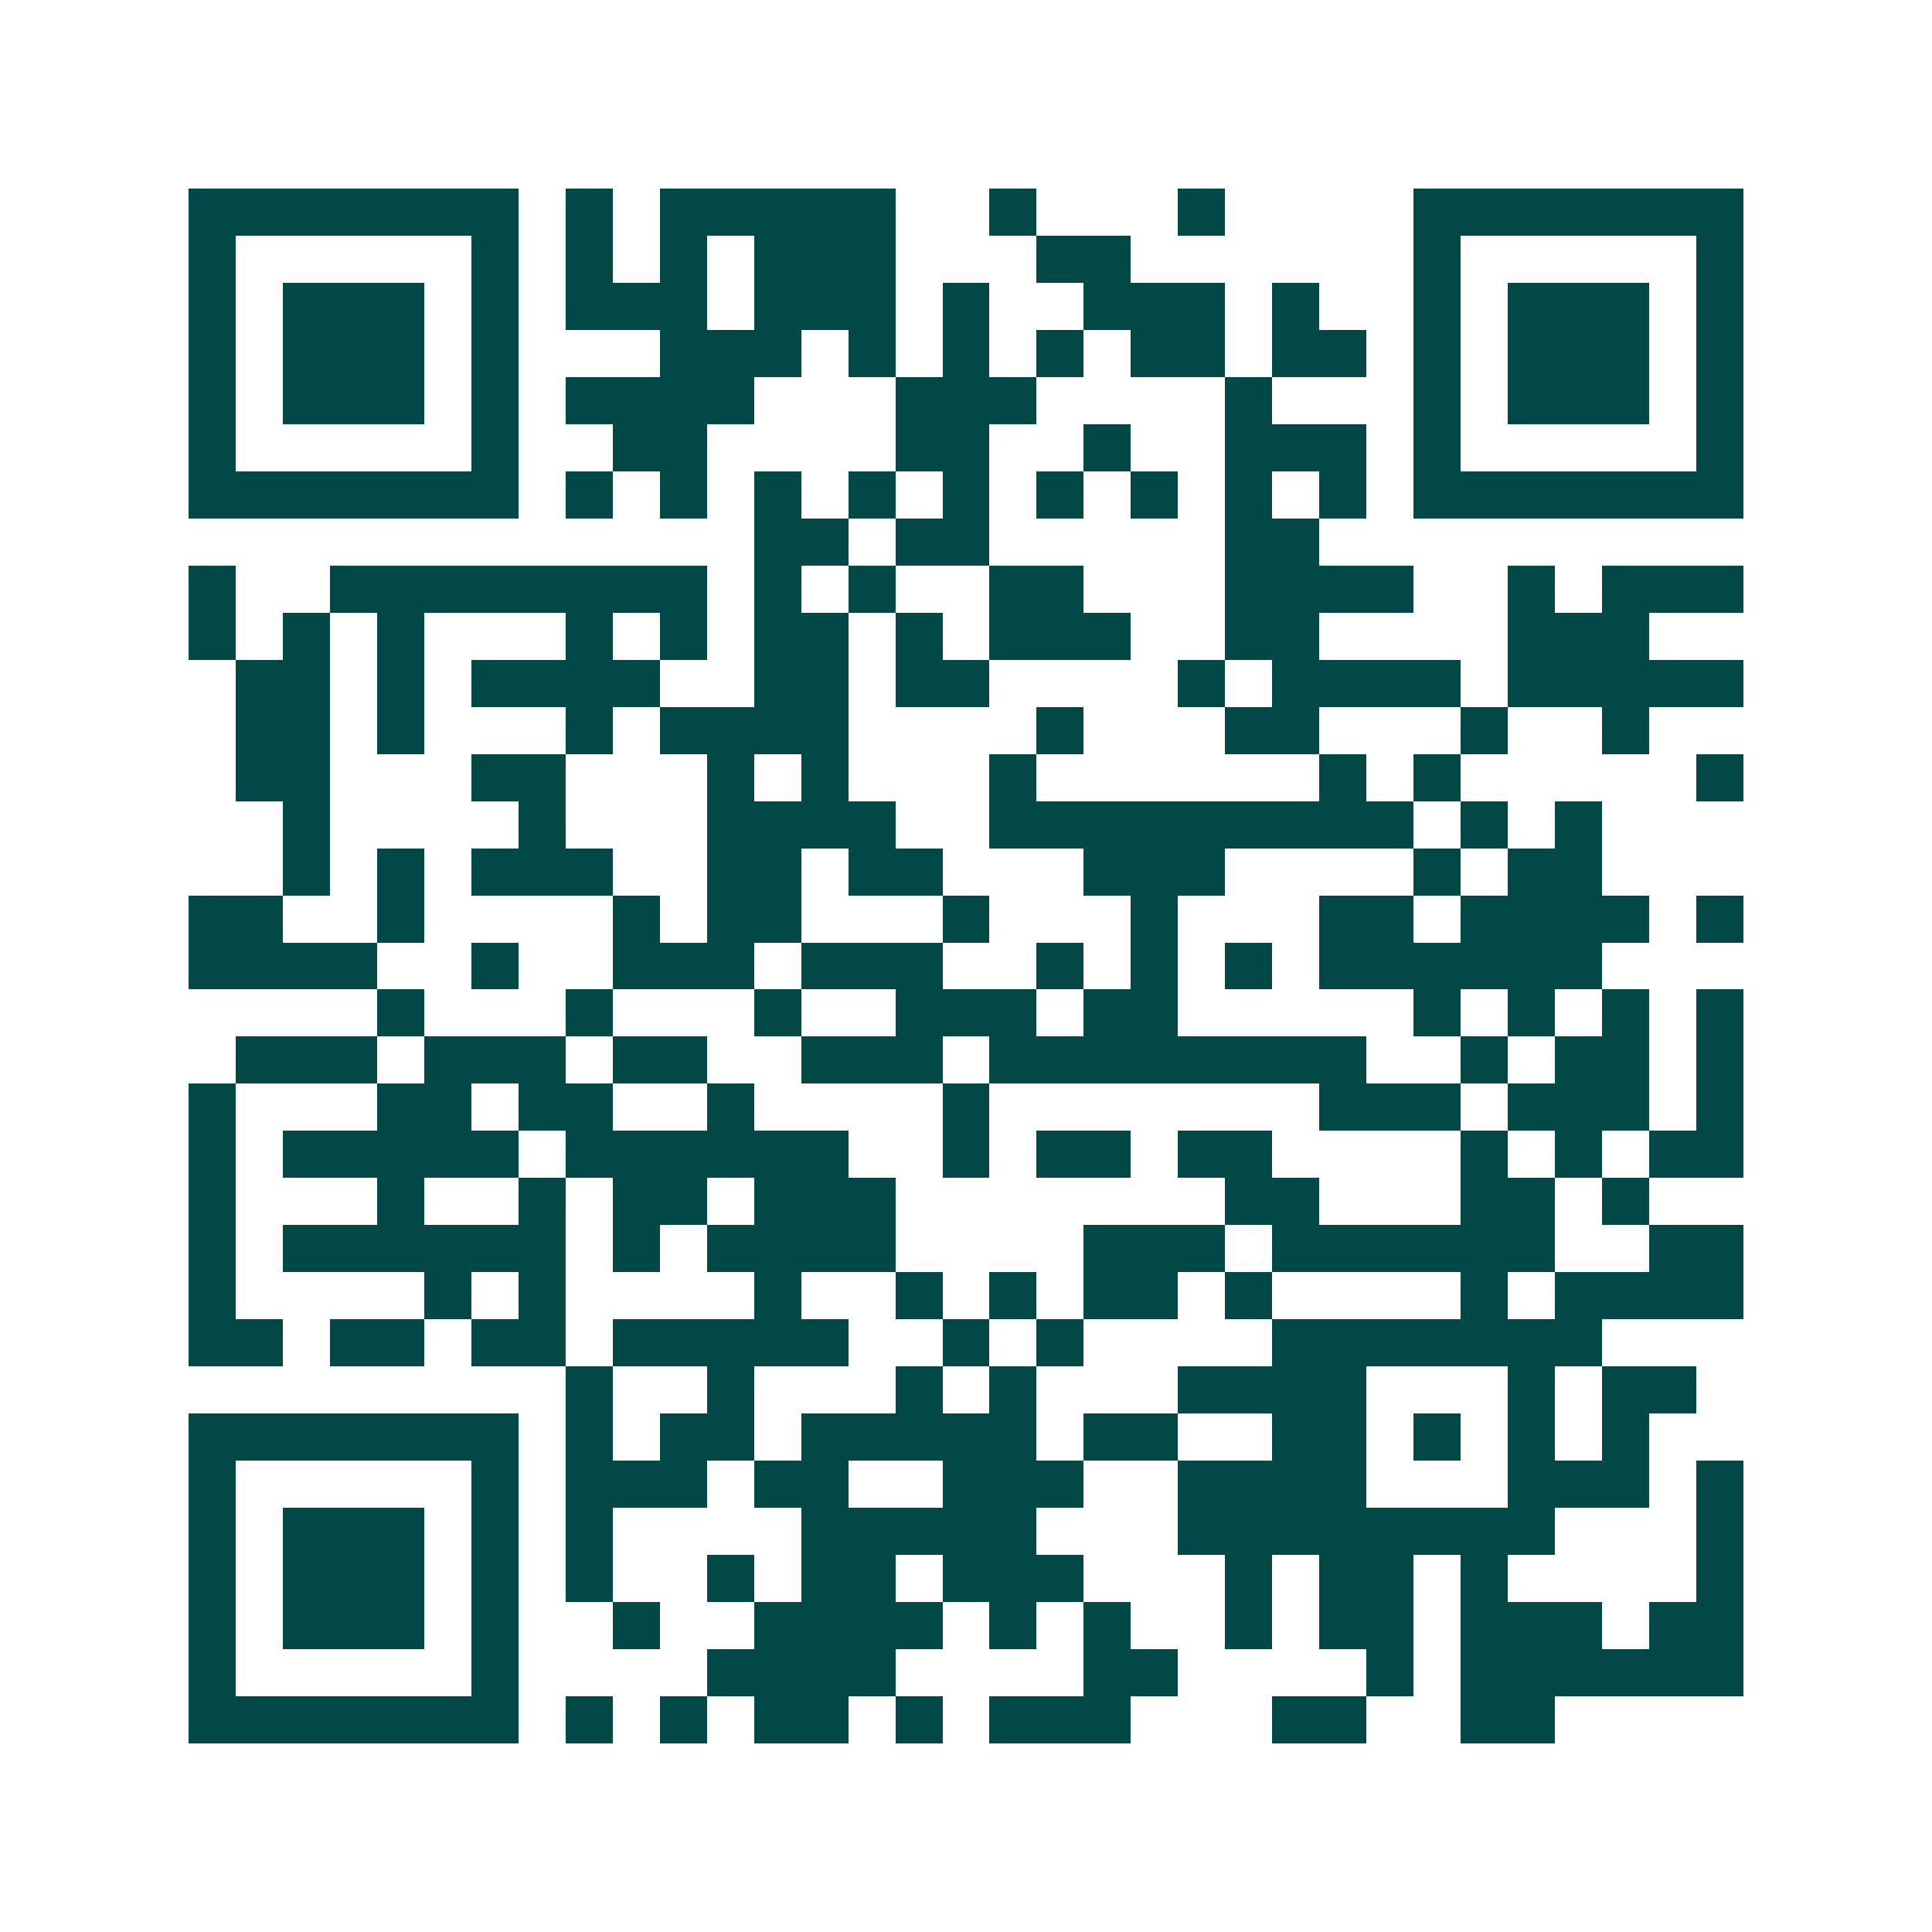 <svg xmlns="http://www.w3.org/2000/svg" width="200" height="200" viewBox="0 0 41 41" shape-rendering="crispEdges"><path fill="#ffffff" d="M0 0h41v41H0z"/><path stroke="#014847" d="M4 4.5h7m1 0h1m1 0h5m2 0h1m3 0h1m4 0h7M4 5.5h1m5 0h1m1 0h1m1 0h1m1 0h3m3 0h2m6 0h1m5 0h1M4 6.5h1m1 0h3m1 0h1m1 0h3m1 0h3m1 0h1m2 0h3m1 0h1m2 0h1m1 0h3m1 0h1M4 7.5h1m1 0h3m1 0h1m3 0h3m1 0h1m1 0h1m1 0h1m1 0h2m1 0h2m1 0h1m1 0h3m1 0h1M4 8.5h1m1 0h3m1 0h1m1 0h4m3 0h3m4 0h1m3 0h1m1 0h3m1 0h1M4 9.5h1m5 0h1m2 0h2m4 0h2m2 0h1m2 0h3m1 0h1m5 0h1M4 10.5h7m1 0h1m1 0h1m1 0h1m1 0h1m1 0h1m1 0h1m1 0h1m1 0h1m1 0h1m1 0h7M16 11.5h2m1 0h2m5 0h2M4 12.5h1m2 0h8m1 0h1m1 0h1m2 0h2m3 0h4m2 0h1m1 0h3M4 13.5h1m1 0h1m1 0h1m3 0h1m1 0h1m1 0h2m1 0h1m1 0h3m2 0h2m4 0h3M5 14.5h2m1 0h1m1 0h4m2 0h2m1 0h2m4 0h1m1 0h4m1 0h5M5 15.5h2m1 0h1m3 0h1m1 0h4m4 0h1m3 0h2m3 0h1m2 0h1M5 16.5h2m3 0h2m3 0h1m1 0h1m3 0h1m6 0h1m1 0h1m5 0h1M6 17.5h1m4 0h1m3 0h4m2 0h9m1 0h1m1 0h1M6 18.5h1m1 0h1m1 0h3m2 0h2m1 0h2m3 0h3m4 0h1m1 0h2M4 19.5h2m2 0h1m4 0h1m1 0h2m3 0h1m3 0h1m3 0h2m1 0h4m1 0h1M4 20.5h4m2 0h1m2 0h3m1 0h3m2 0h1m1 0h1m1 0h1m1 0h6M8 21.5h1m3 0h1m3 0h1m2 0h3m1 0h2m5 0h1m1 0h1m1 0h1m1 0h1M5 22.5h3m1 0h3m1 0h2m2 0h3m1 0h8m2 0h1m1 0h2m1 0h1M4 23.5h1m3 0h2m1 0h2m2 0h1m4 0h1m7 0h3m1 0h3m1 0h1M4 24.5h1m1 0h5m1 0h6m2 0h1m1 0h2m1 0h2m4 0h1m1 0h1m1 0h2M4 25.5h1m3 0h1m2 0h1m1 0h2m1 0h3m7 0h2m3 0h2m1 0h1M4 26.5h1m1 0h6m1 0h1m1 0h4m4 0h3m1 0h6m2 0h2M4 27.5h1m4 0h1m1 0h1m4 0h1m2 0h1m1 0h1m1 0h2m1 0h1m4 0h1m1 0h4M4 28.5h2m1 0h2m1 0h2m1 0h5m2 0h1m1 0h1m4 0h7M12 29.5h1m2 0h1m3 0h1m1 0h1m3 0h4m3 0h1m1 0h2M4 30.5h7m1 0h1m1 0h2m1 0h5m1 0h2m2 0h2m1 0h1m1 0h1m1 0h1M4 31.5h1m5 0h1m1 0h3m1 0h2m2 0h3m2 0h4m3 0h3m1 0h1M4 32.5h1m1 0h3m1 0h1m1 0h1m4 0h5m3 0h8m3 0h1M4 33.5h1m1 0h3m1 0h1m1 0h1m2 0h1m1 0h2m1 0h3m3 0h1m1 0h2m1 0h1m4 0h1M4 34.5h1m1 0h3m1 0h1m2 0h1m2 0h4m1 0h1m1 0h1m2 0h1m1 0h2m1 0h3m1 0h2M4 35.5h1m5 0h1m4 0h4m4 0h2m4 0h1m1 0h6M4 36.5h7m1 0h1m1 0h1m1 0h2m1 0h1m1 0h3m3 0h2m2 0h2"/></svg>
